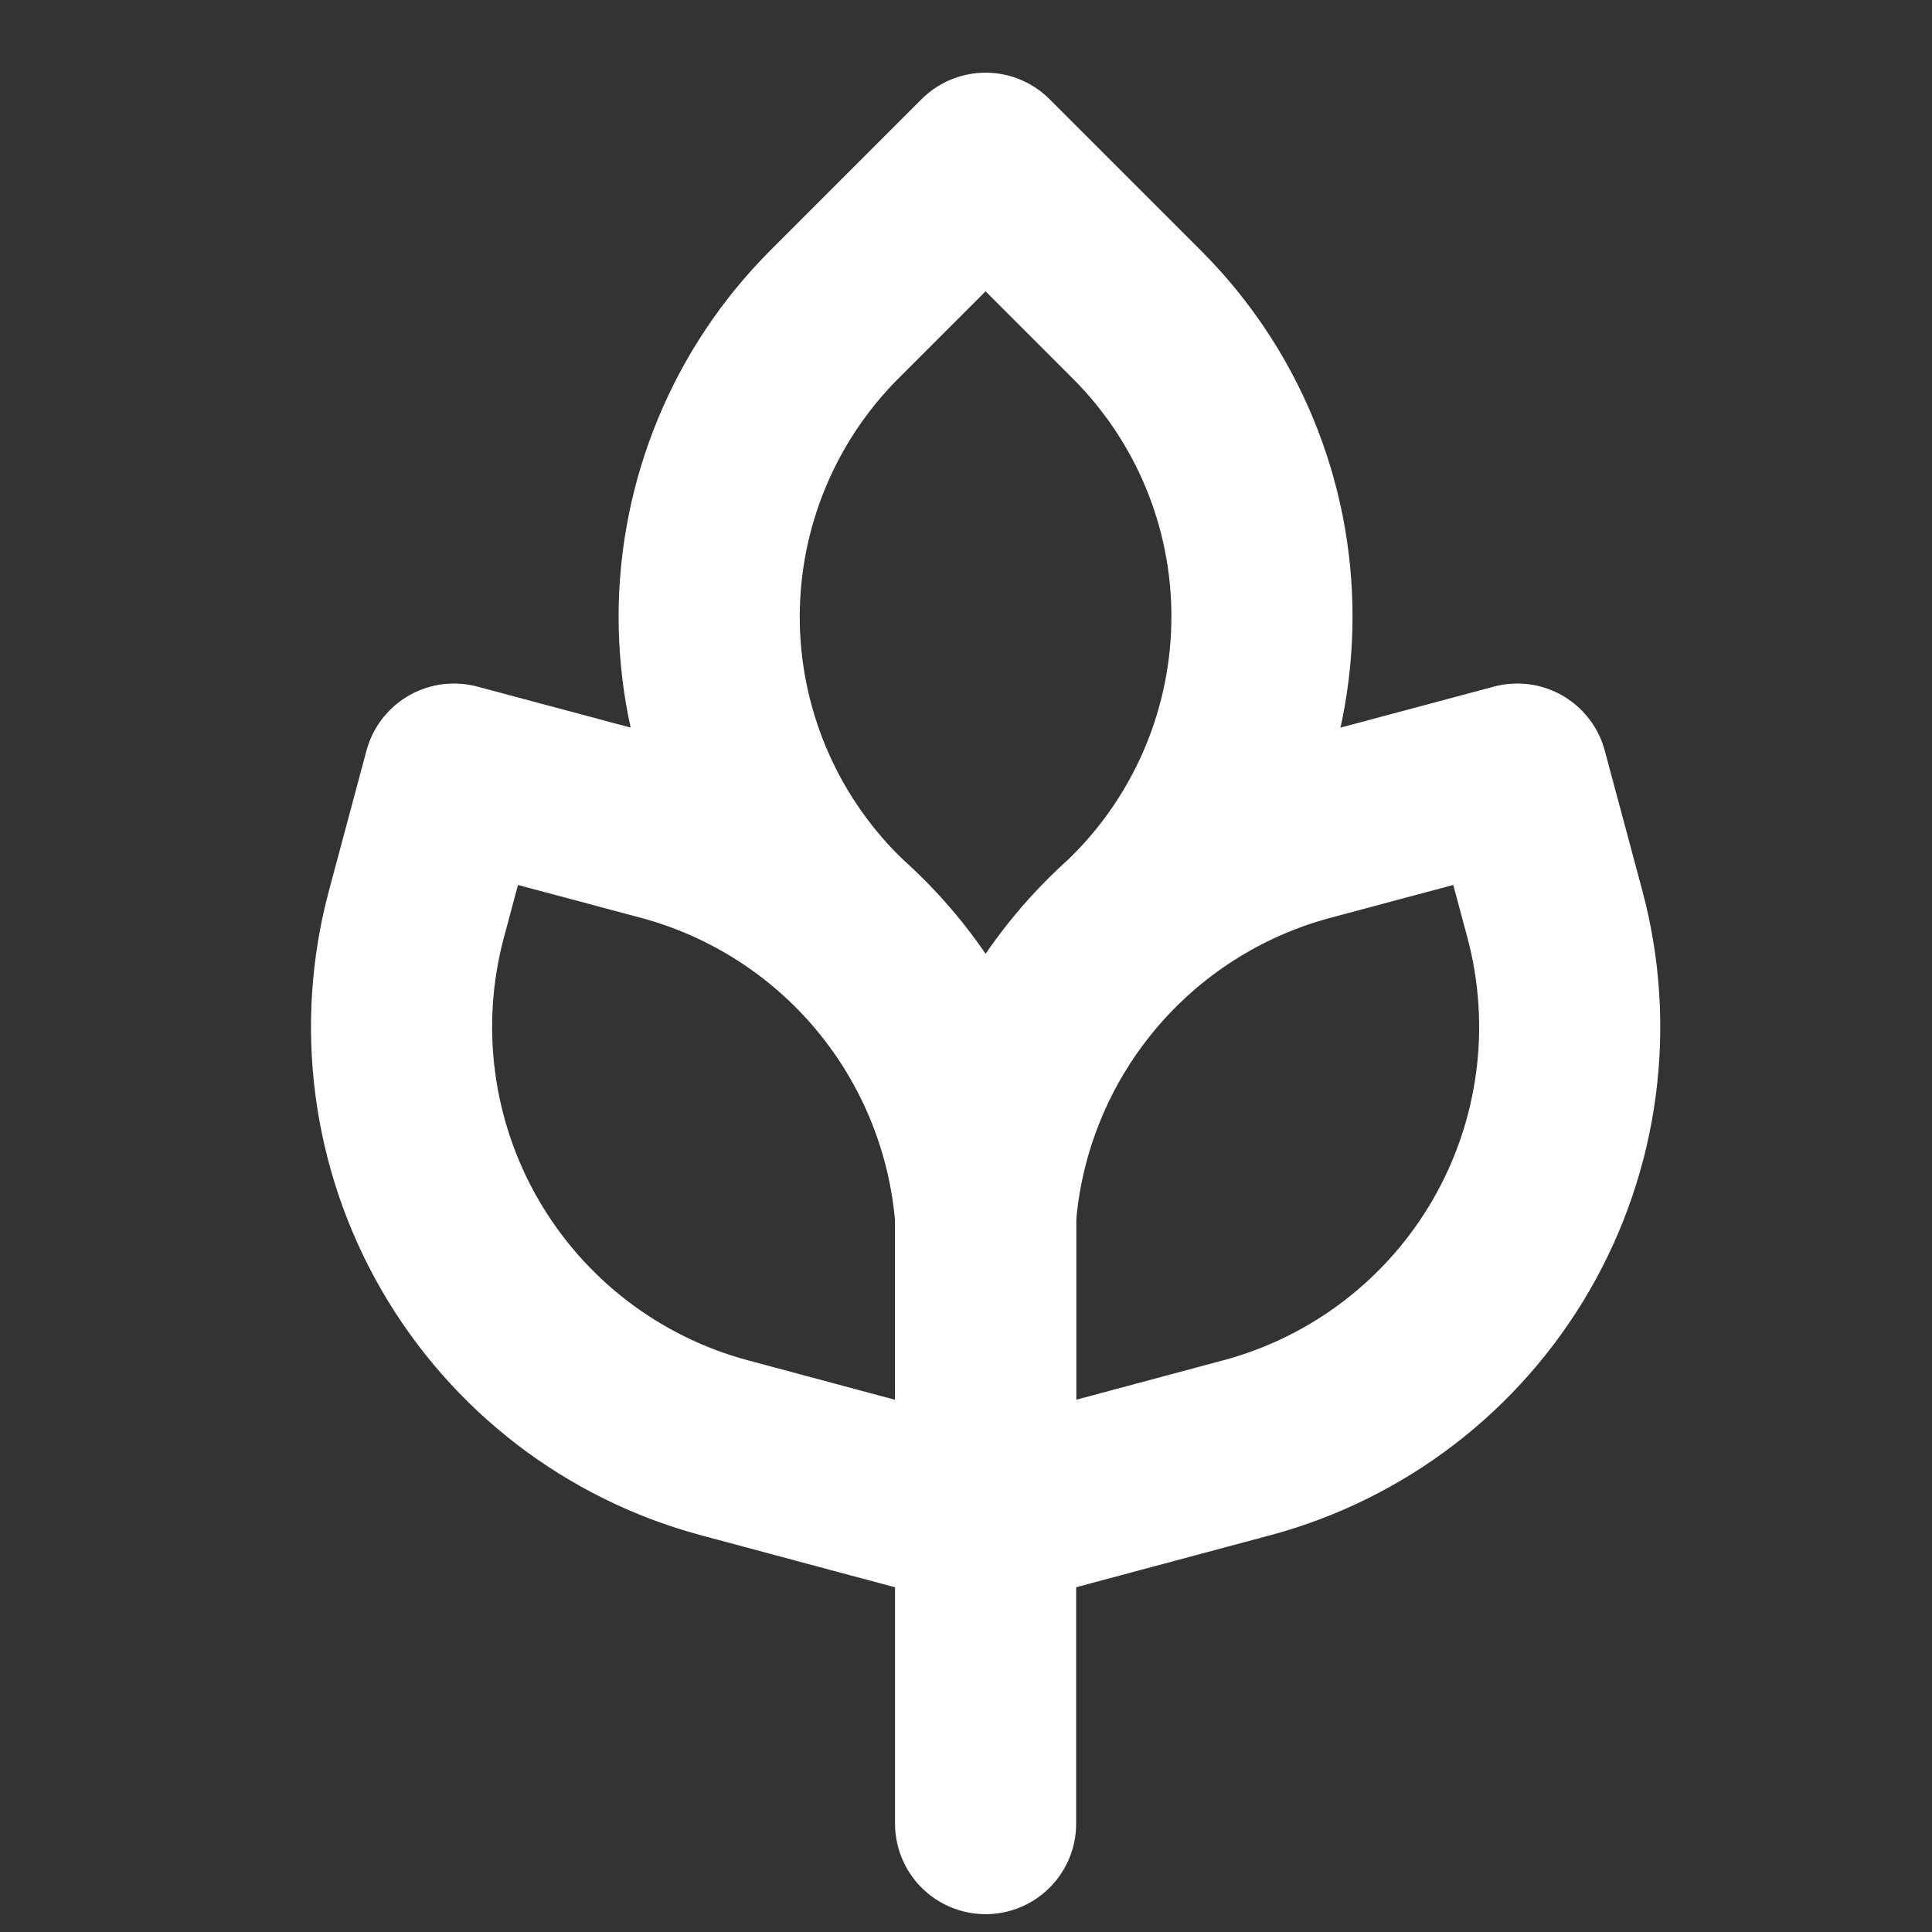 <svg xmlns="http://www.w3.org/2000/svg" width="48" height="48" viewBox="0 0 48 48" fill="none"><rect x="0" y="0" width="48" height="48" fill="#333333" stroke="none"/><path d="M24.487 45.307V37.165M11.278 19.232L10.345 22.714C9.603 25.487 9.992 28.44 11.426 30.925C12.861 33.411 15.224 35.225 17.996 35.969C20.16 36.551 22.323 37.13 24.487 37.708V30.239C24.315 28.009 23.454 25.887 22.025 24.166C20.596 22.445 18.667 21.209 16.506 20.63L11.278 19.232Z" stroke="white" stroke-width="4.5" stroke-linecap="round" stroke-linejoin="round"></path><path d="M28.242 22.836C30.233 20.843 31.352 18.141 31.353 15.324C31.355 13.929 31.081 12.547 30.547 11.258C30.013 9.969 29.23 8.798 28.242 7.812L24.486 4.056L20.73 7.812C18.739 9.805 17.621 12.507 17.619 15.324C17.621 18.141 18.739 20.843 20.73 22.836" stroke="white" stroke-width="4.5" stroke-linecap="round" stroke-linejoin="round"></path><path d="M37.697 19.232L38.631 22.714C39.373 25.487 38.984 28.441 37.549 30.926C36.114 33.412 33.75 35.225 30.978 35.969L24.486 37.708V30.239C24.659 28.009 25.52 25.886 26.95 24.165C28.379 22.444 30.308 21.209 32.469 20.63L37.697 19.232Z" stroke="white" stroke-width="4.5" stroke-linecap="round" stroke-linejoin="round"></path></svg>